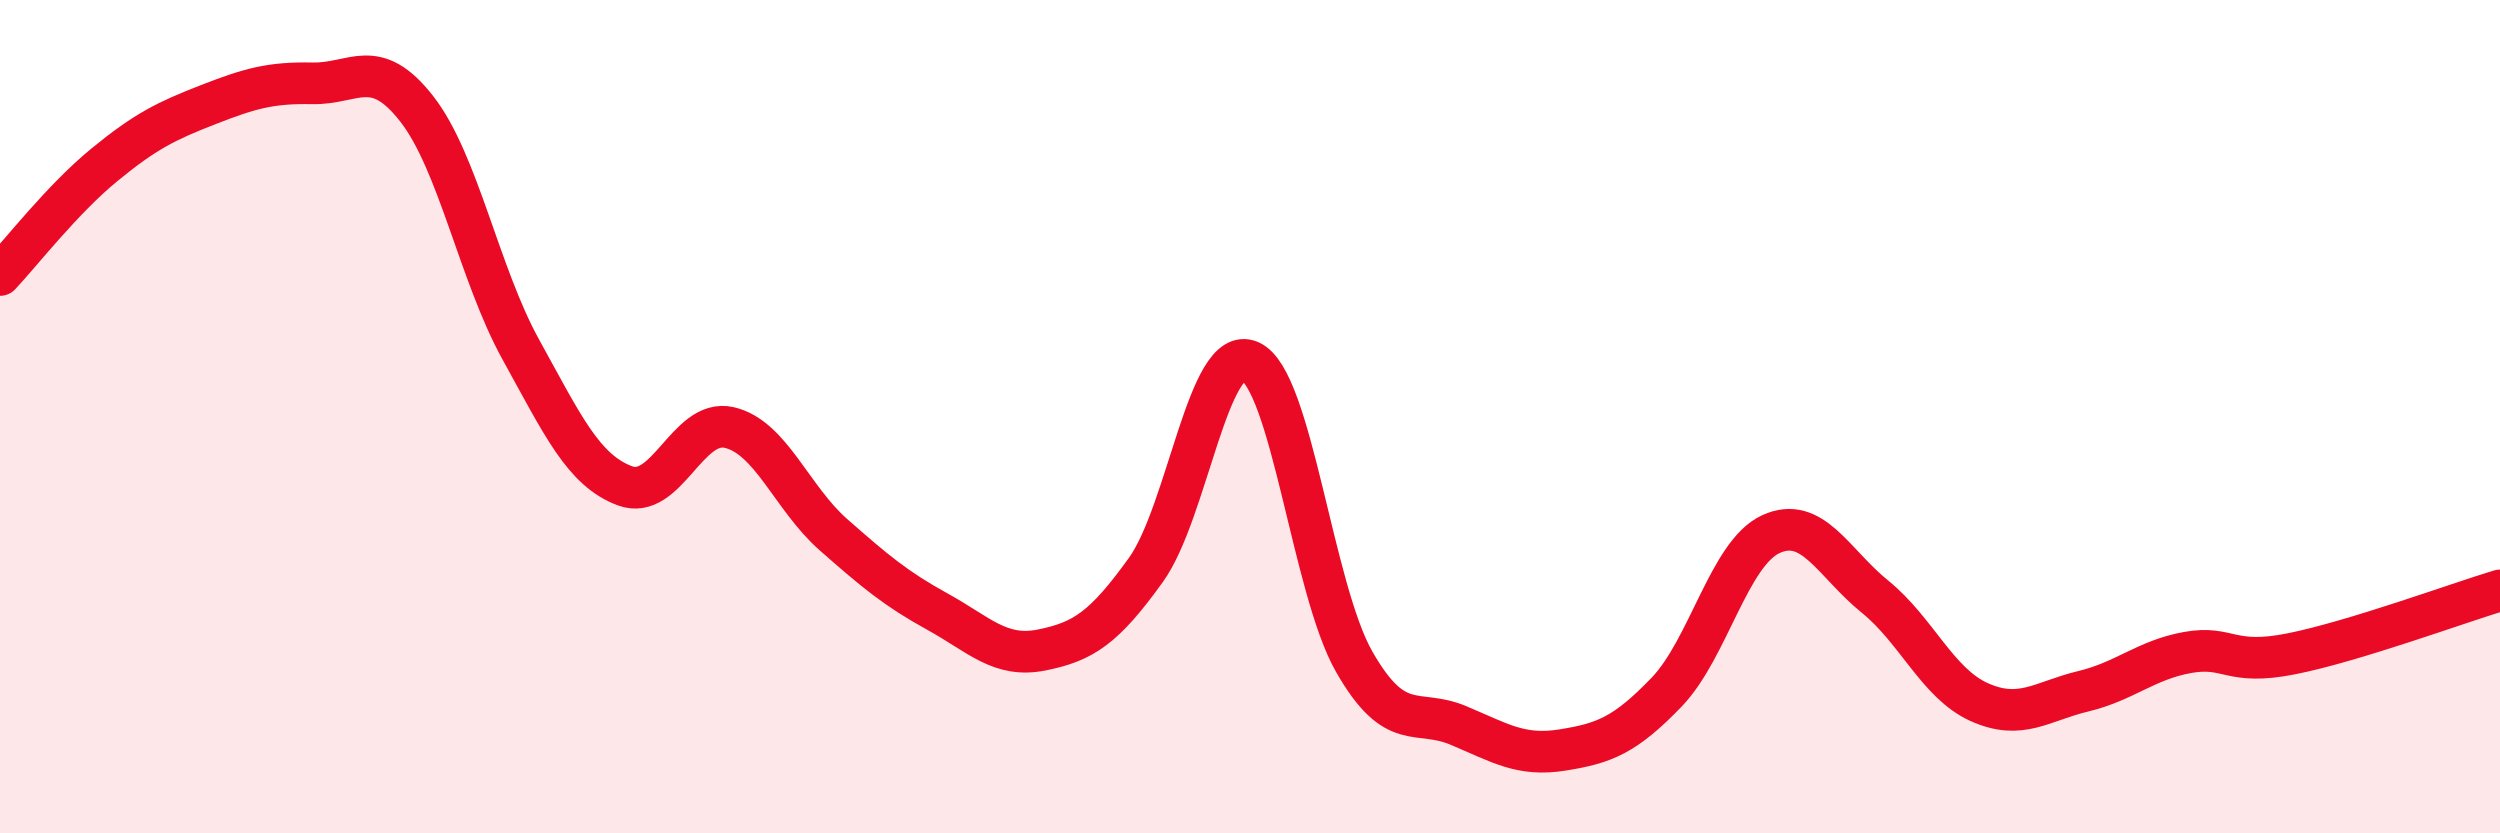 
    <svg width="60" height="20" viewBox="0 0 60 20" xmlns="http://www.w3.org/2000/svg">
      <path
        d="M 0,6.6 C 0.5,6.07 1.5,4.78 2.5,3.96 C 3.5,3.14 4,2.9 5,2.51 C 6,2.12 6.5,1.98 7.5,2 C 8.5,2.02 9,1.33 10,2.61 C 11,3.89 11.5,6.58 12.5,8.39 C 13.5,10.2 14,11.29 15,11.66 C 16,12.03 16.5,10.03 17.5,10.26 C 18.5,10.49 19,11.95 20,12.83 C 21,13.71 21.5,14.13 22.5,14.68 C 23.5,15.23 24,15.8 25,15.6 C 26,15.4 26.5,15.07 27.5,13.68 C 28.5,12.29 29,8.23 30,8.67 C 31,9.11 31.5,14.13 32.5,15.88 C 33.5,17.63 34,16.99 35,17.41 C 36,17.83 36.5,18.16 37.5,18 C 38.5,17.84 39,17.65 40,16.61 C 41,15.57 41.5,13.28 42.5,12.82 C 43.5,12.36 44,13.51 45,14.32 C 46,15.13 46.5,16.4 47.5,16.85 C 48.5,17.3 49,16.83 50,16.59 C 51,16.35 51.5,15.84 52.5,15.66 C 53.5,15.48 53.5,15.99 55,15.69 C 56.5,15.39 59,14.47 60,14.17L60 20L0 20Z"
        fill="#EB0A25"
        opacity="0.1"
        stroke-linecap="round"
        stroke-linejoin="round"
      />
      <path
        d="M 0,6.6 C 0.5,6.07 1.5,4.78 2.5,3.96 C 3.5,3.14 4,2.9 5,2.51 C 6,2.12 6.5,1.98 7.5,2 C 8.5,2.02 9,1.33 10,2.61 C 11,3.89 11.5,6.58 12.5,8.39 C 13.5,10.2 14,11.29 15,11.66 C 16,12.03 16.5,10.03 17.5,10.26 C 18.5,10.49 19,11.95 20,12.83 C 21,13.71 21.5,14.13 22.5,14.68 C 23.5,15.23 24,15.8 25,15.6 C 26,15.4 26.5,15.07 27.5,13.68 C 28.5,12.29 29,8.23 30,8.67 C 31,9.11 31.5,14.13 32.5,15.88 C 33.5,17.63 34,16.99 35,17.41 C 36,17.83 36.5,18.16 37.5,18 C 38.5,17.84 39,17.65 40,16.61 C 41,15.57 41.5,13.28 42.5,12.82 C 43.5,12.36 44,13.51 45,14.32 C 46,15.13 46.5,16.4 47.5,16.85 C 48.5,17.3 49,16.83 50,16.59 C 51,16.35 51.5,15.84 52.5,15.66 C 53.5,15.48 53.5,15.99 55,15.69 C 56.5,15.39 59,14.47 60,14.17"
        stroke="#EB0A25"
        stroke-width="1"
        fill="none"
        stroke-linecap="round"
        stroke-linejoin="round"
      />
    </svg>
  